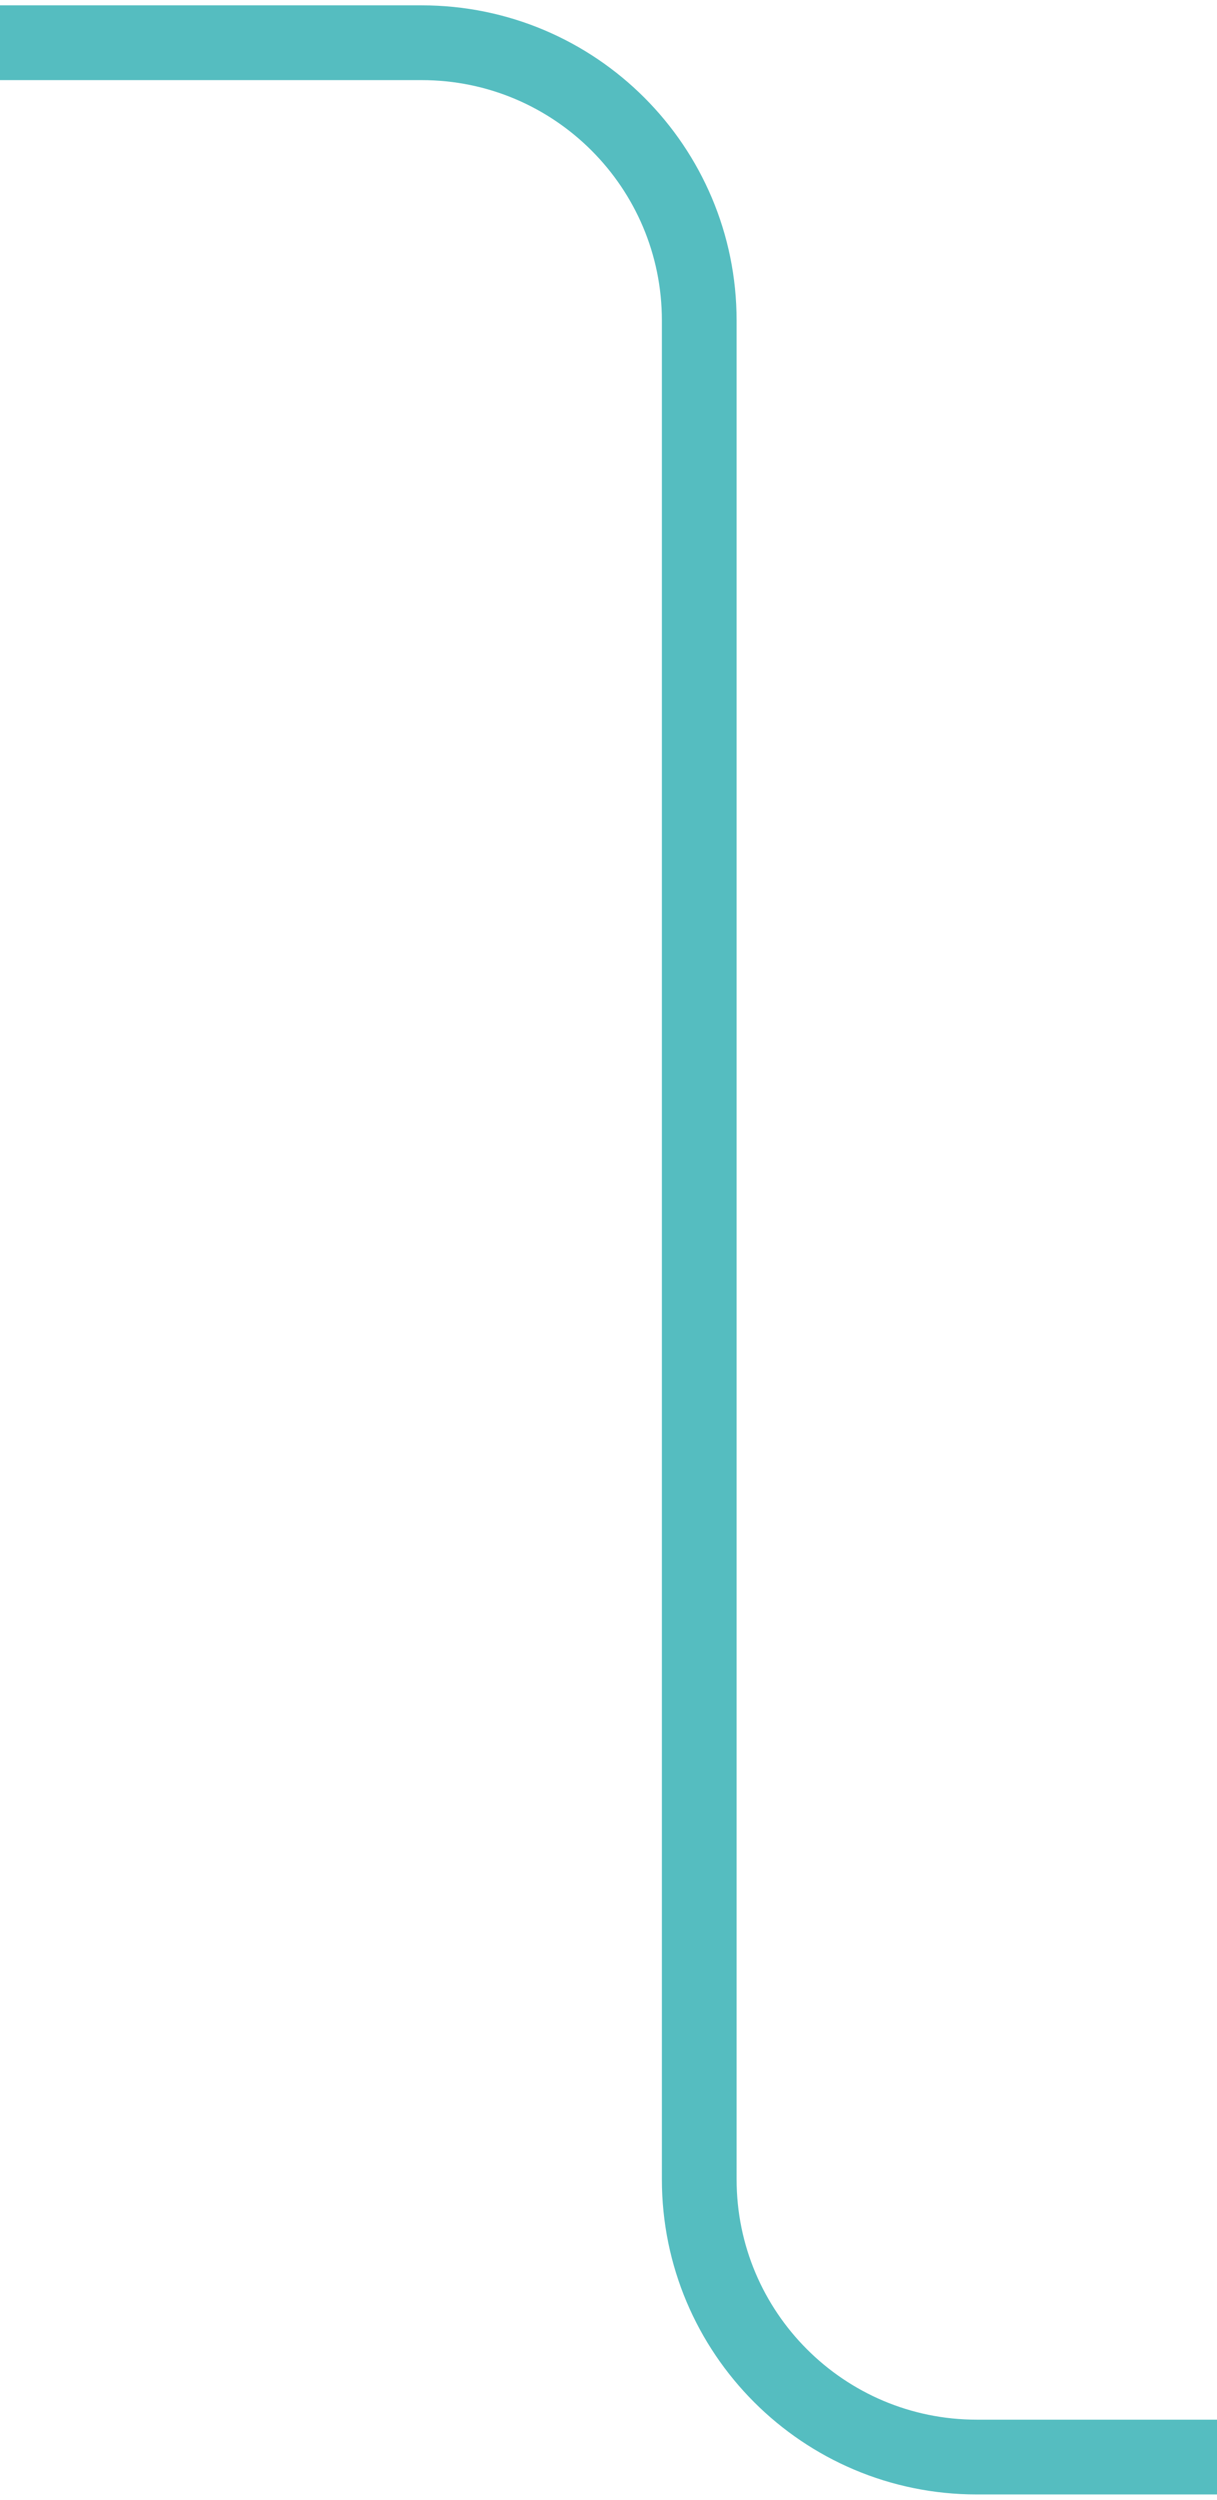 <?xml version="1.0" encoding="UTF-8"?> <svg xmlns="http://www.w3.org/2000/svg" width="114" height="234" viewBox="0 0 114 234" fill="none"> <path d="M0 4H39.5C53.859 4 65.5 15.641 65.5 30V204C65.5 218.359 77.141 230 91.5 230H114" stroke="#55BDC0" stroke-width="7"></path> </svg> 
